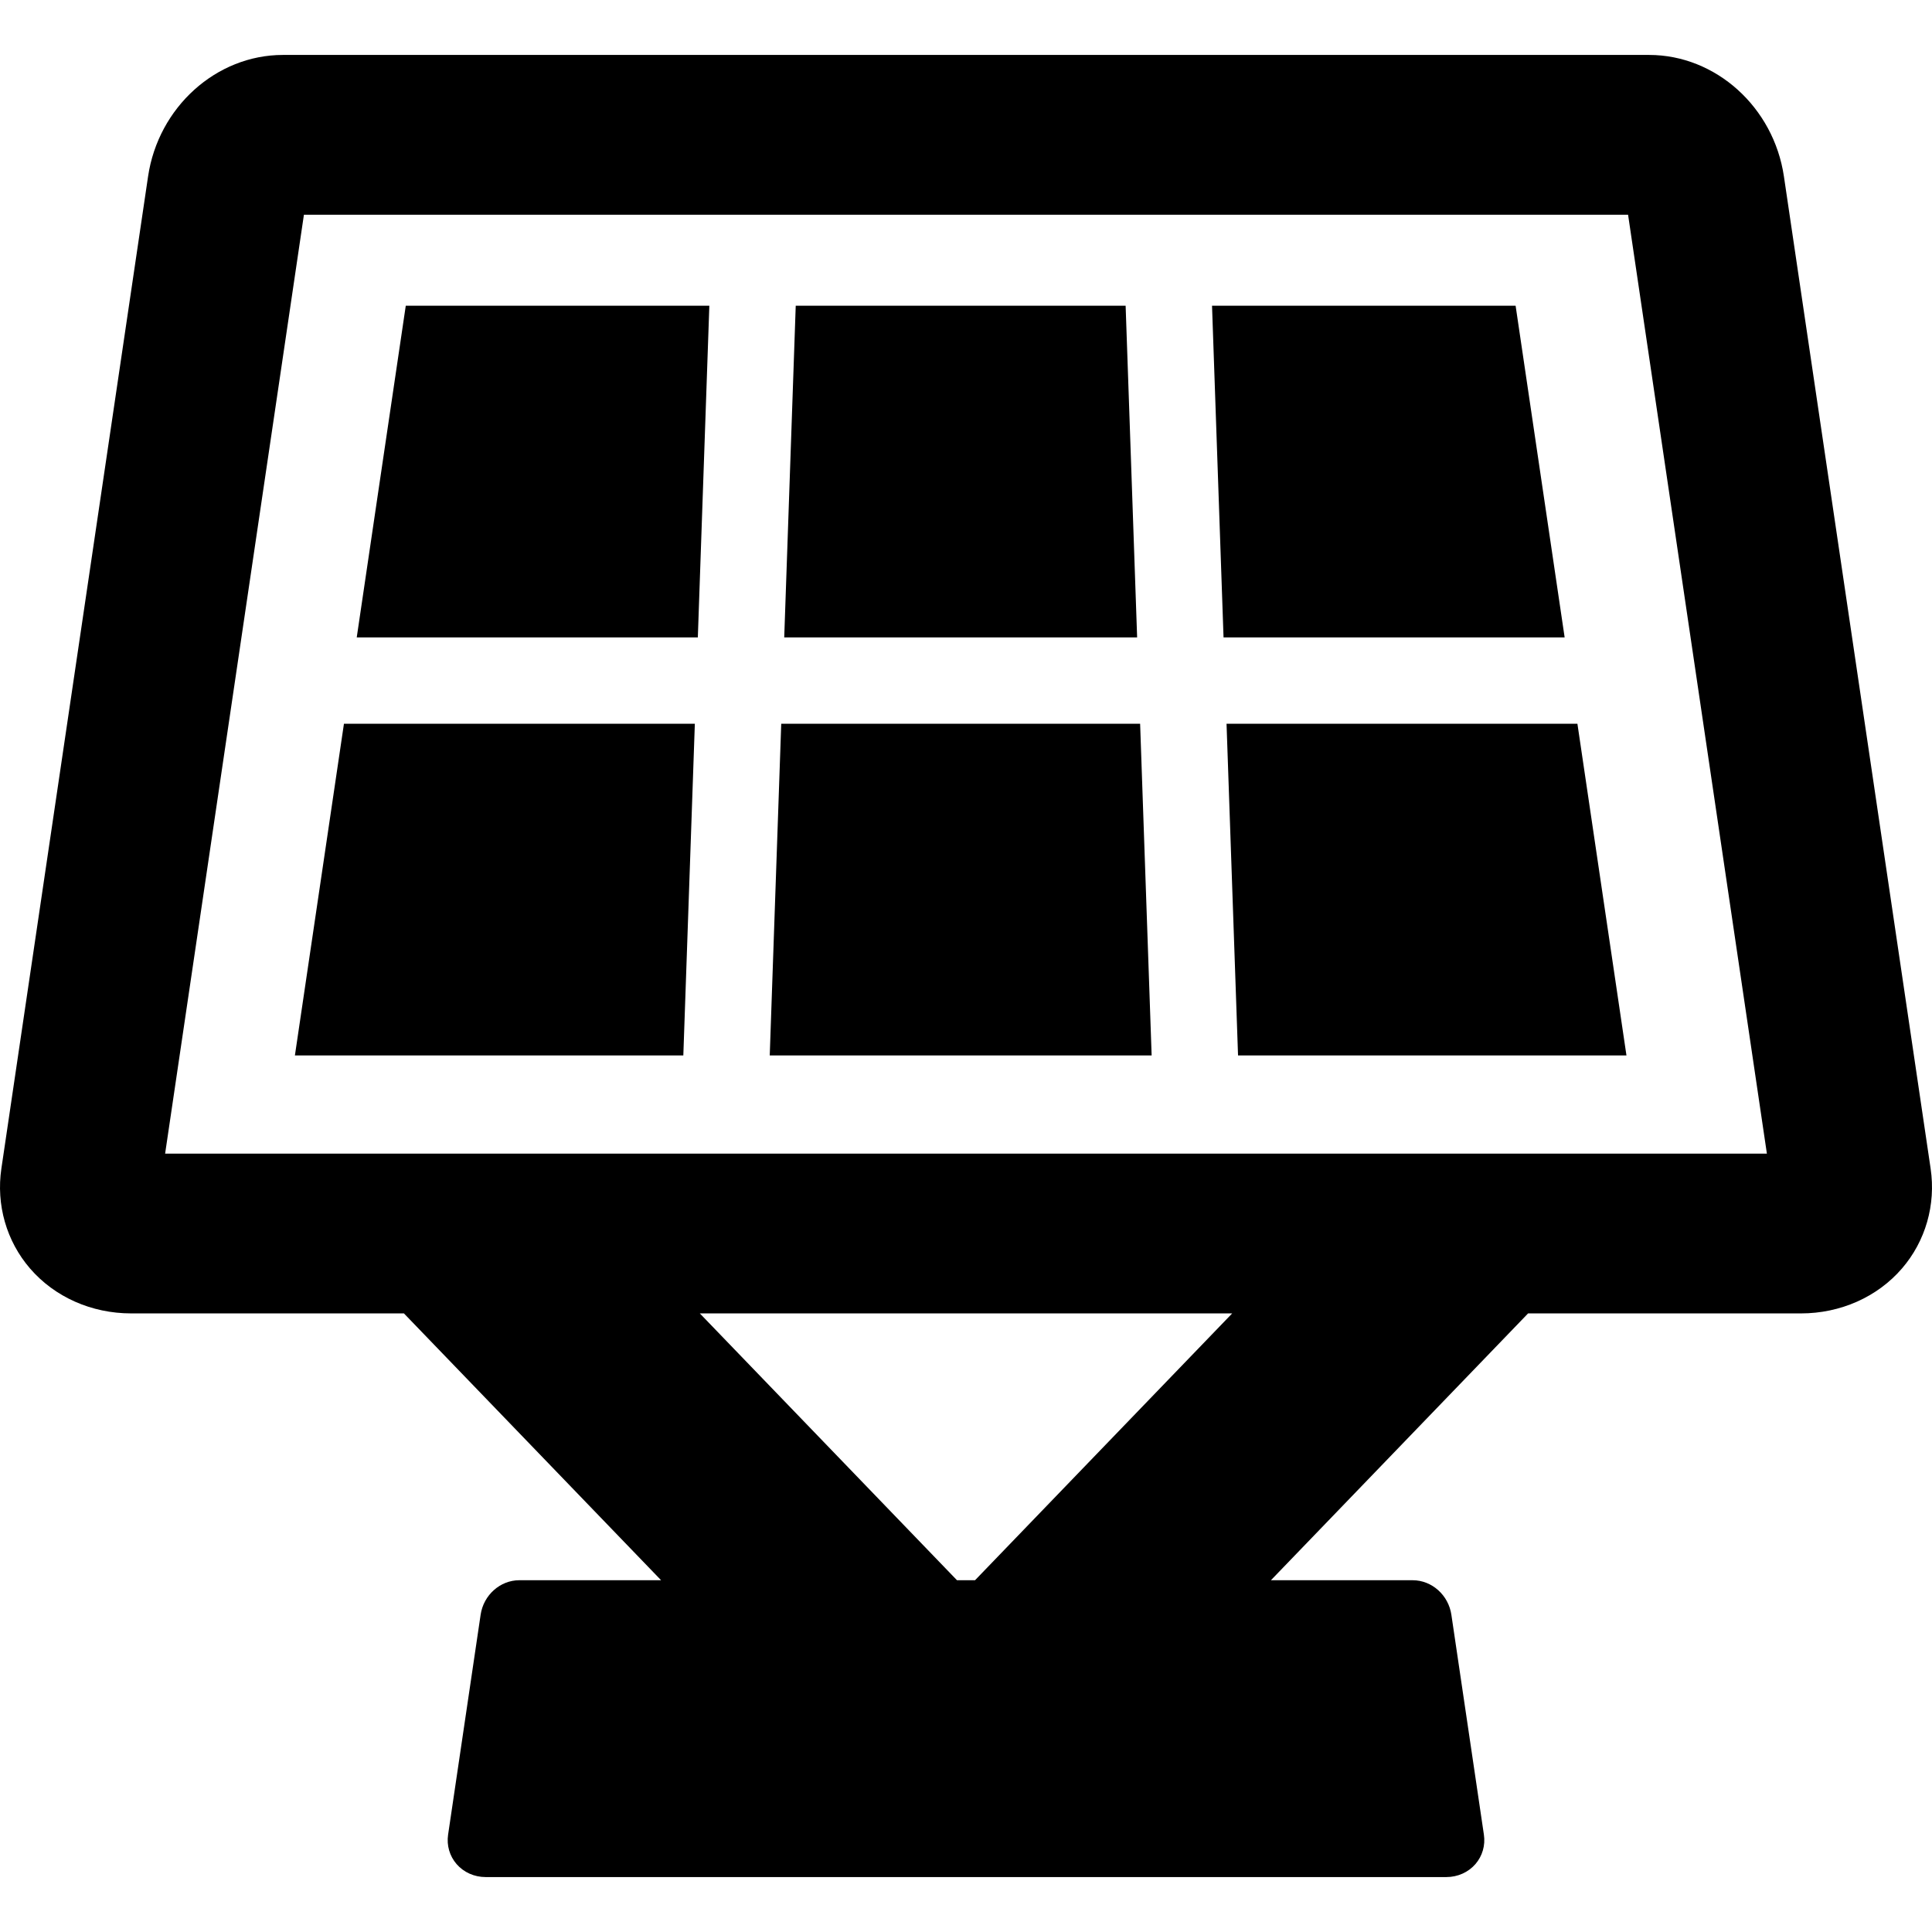 <?xml version="1.0" encoding="iso-8859-1"?>
<!-- Uploaded to: SVG Repo, www.svgrepo.com, Generator: SVG Repo Mixer Tools -->
<svg fill="#000000" height="800px" width="800px" version="1.1" id="Capa_1" xmlns="http://www.w3.org/2000/svg" xmlns:xlink="http://www.w3.org/1999/xlink" 
	 viewBox="0 0 612.002 612.002" xml:space="preserve">
<g>
	<g>
		<path d="M611.567,370.172c-15.485-104.763-30.977-209.528-46.472-314.286c-3.239-21.938-21.6-38.483-42.711-38.483H89.621
			c-21.104,0-39.467,16.539-42.715,38.477l-8.119,54.91c-12.779,86.46-25.56,172.921-38.351,259.374
			c-1.698,11.465,1.61,23,9.075,31.651c7.806,9.046,19.478,14.233,32.024,14.233h86.416l81.462,84.521h-44.902
			c-6.075,0-11.35,4.708-12.265,10.942l-10.309,69.7c-0.489,3.356,0.492,6.735,2.686,9.268c2.265,2.62,5.628,4.121,9.224,4.121
			h304.305c3.605,0,6.971-1.506,9.238-4.133c2.19-2.54,3.165-5.919,2.668-9.279l-10.3-69.652
			c-0.908-6.25-6.181-10.966-12.265-10.966h-44.903l81.46-84.521h86.415c12.543,0,24.216-5.187,32.022-14.232
			C609.953,393.166,613.263,381.633,611.567,370.172z M308.865,500.569h-5.722l-81.46-84.521h168.639L308.865,500.569z
			 M52.305,365.435c12.192-82.413,24.374-164.828,36.556-247.243l7.414-50.175h419.452c14.66,99.139,29.318,198.279,43.974,297.418
			H52.305z"/>
		<polygon points="356.566,96.844 252.065,96.844 248.42,201.915 360.211,201.915 		"/>
		<path d="M388.532,229.269l3.643,105.065h123.039c-5.178-35.023-10.36-70.042-15.534-105.065L388.532,229.269L388.532,229.269z"/>
		<polygon points="247.472,229.269 243.831,334.335 364.806,334.335 361.159,229.269 		"/>
		<path d="M480.101,96.844h-96.167l3.647,105.071h108.053C490.459,166.888,485.279,131.867,480.101,96.844z"/>
		<path d="M119.984,154.651c-2.324,15.756-4.655,31.51-6.98,47.264h108.049l3.645-105.071h-96.162L119.984,154.651z"/>
		<path d="M93.418,334.335h123.039l3.648-105.065H108.952C103.778,264.292,98.6,299.312,93.418,334.335z"/>
	</g>
</g>
</svg>